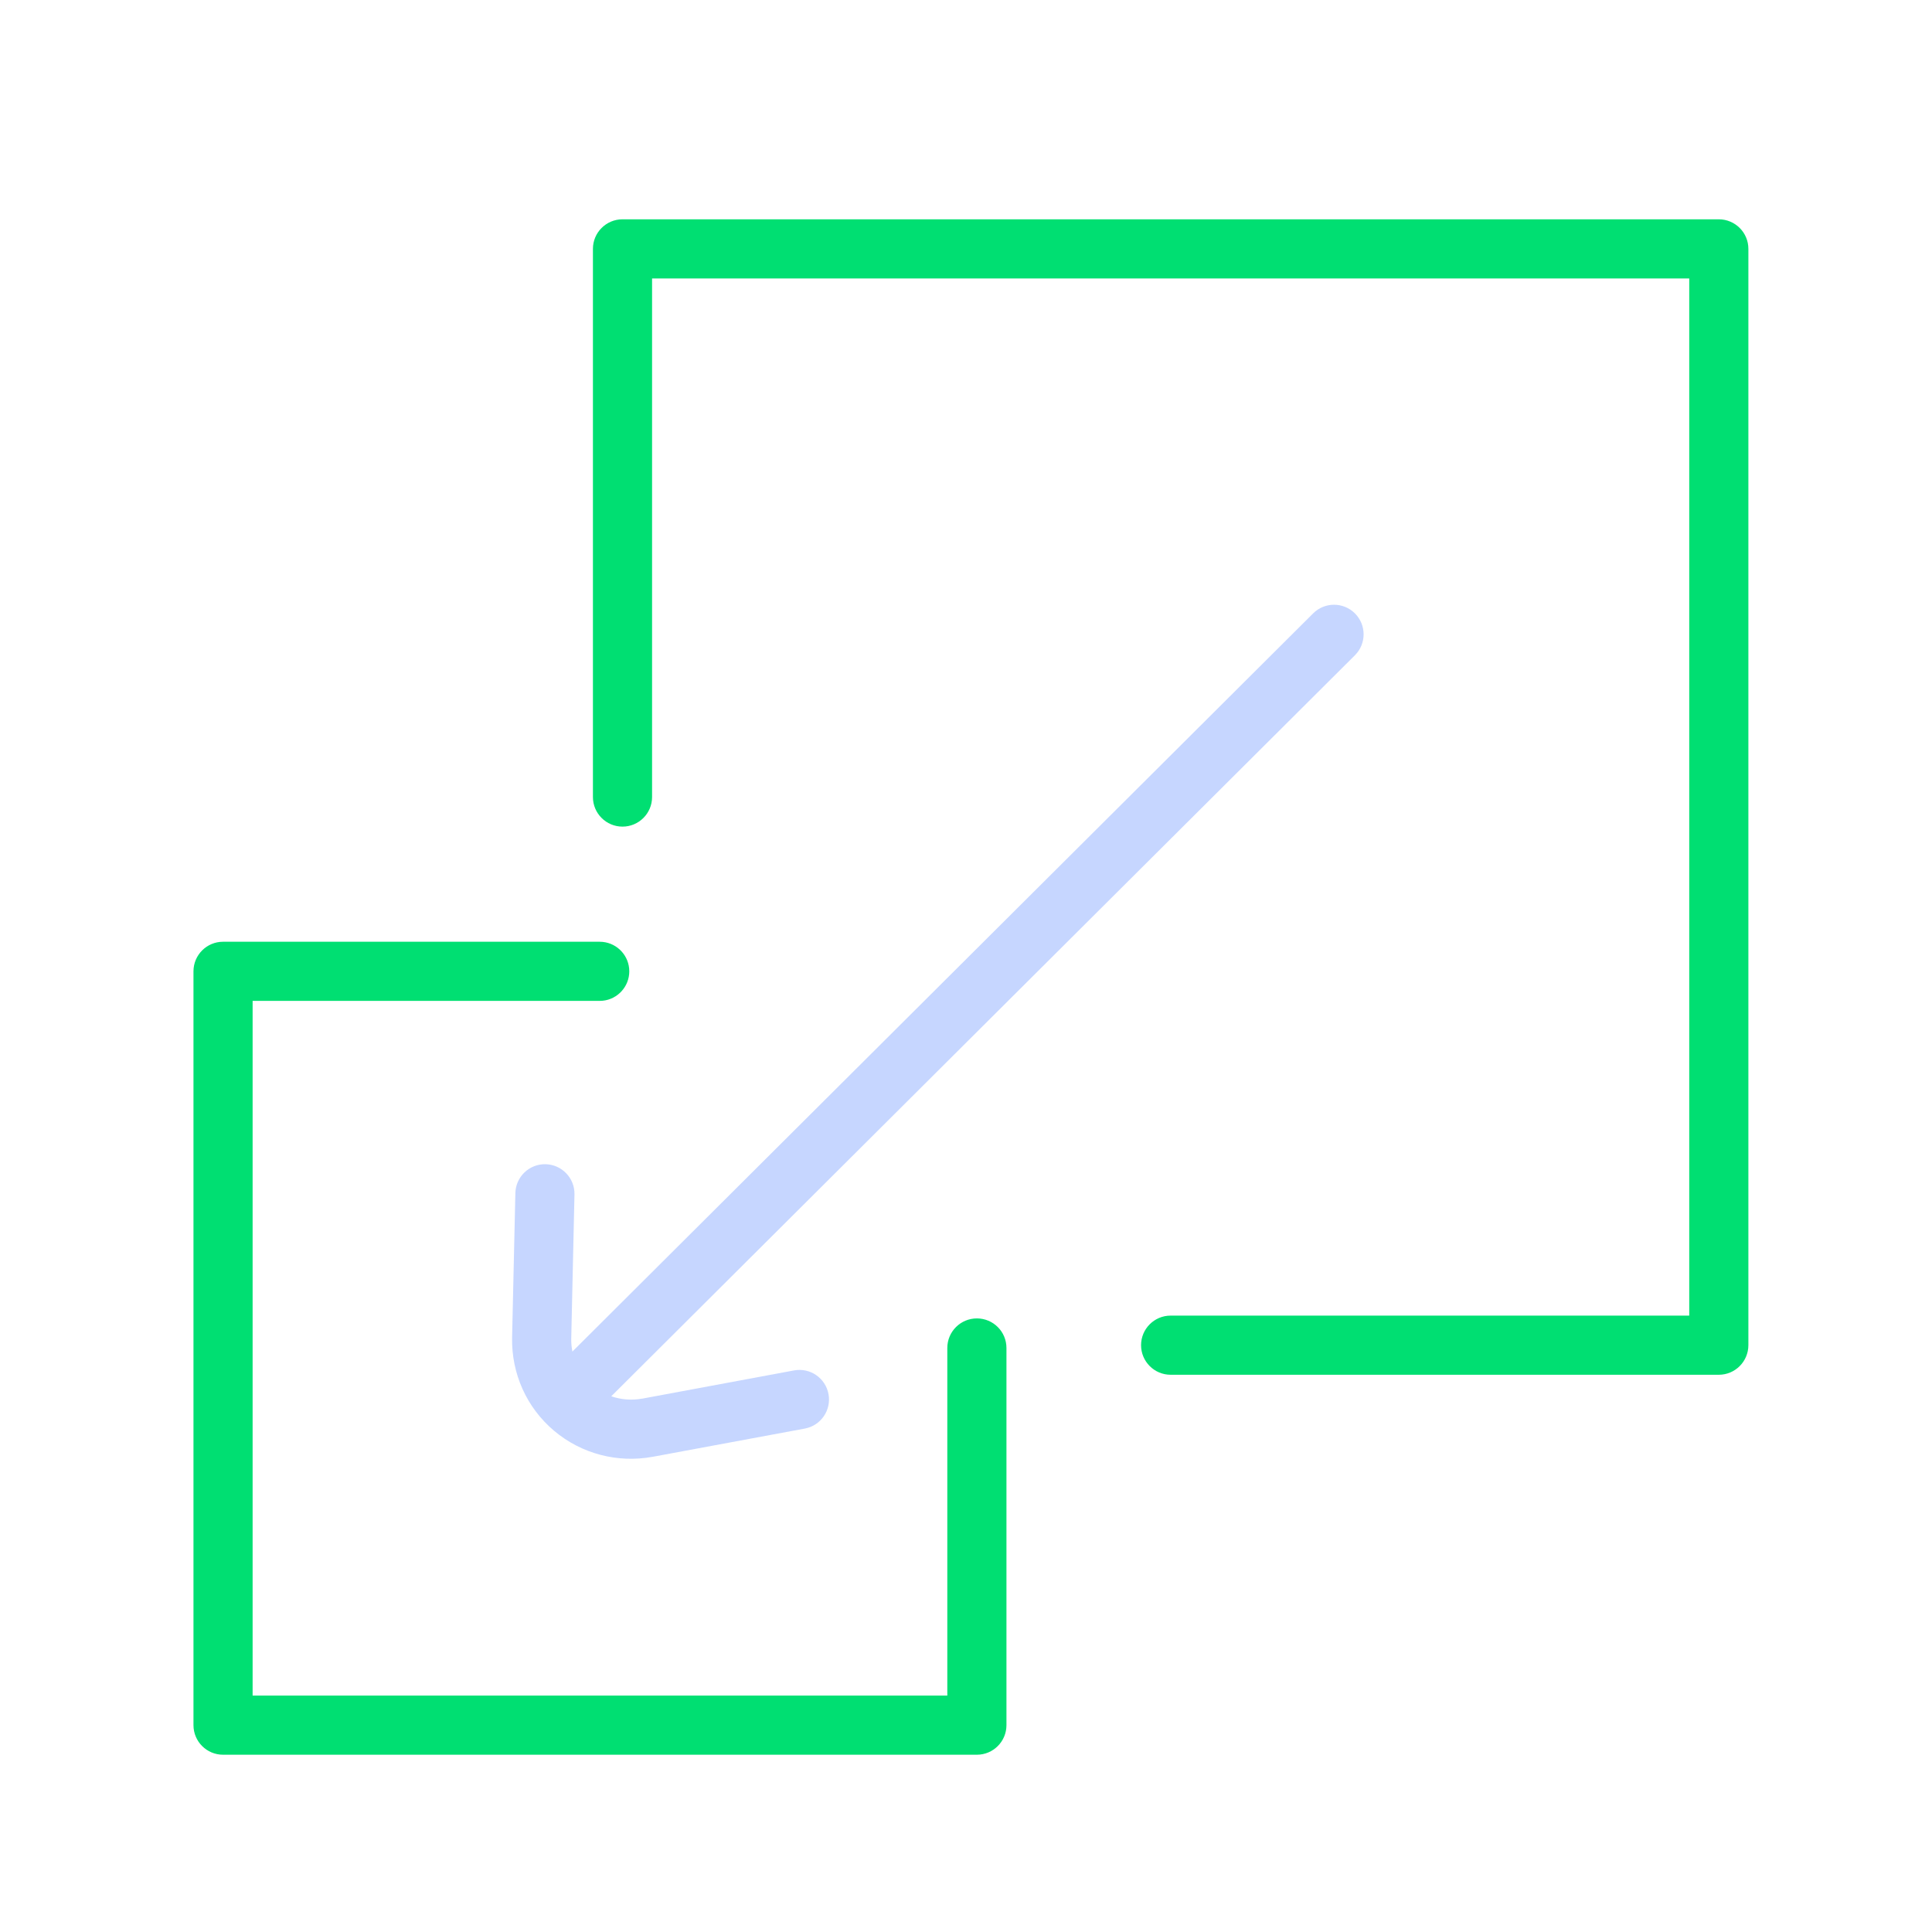 <svg width="49" height="49" viewBox="0 0 49 49" fill="none" xmlns="http://www.w3.org/2000/svg">
<g clip-path="url(#clip0_5859_53095)">
<path d="M16.557 36.947C15.665 37.111 14.75 36.875 14.053 36.288C13.354 35.699 12.97 34.834 12.988 33.924L12.988 33.922L13.071 30.26L13.82 30.277L14.57 30.294L14.488 33.955C14.486 34.066 14.497 34.174 14.517 34.279L33.305 15.556C33.598 15.264 34.073 15.265 34.365 15.558C34.658 15.851 34.657 16.327 34.364 16.619L15.503 35.413C15.75 35.498 16.019 35.521 16.286 35.472L16.287 35.473L20.139 34.757C20.546 34.681 20.937 34.95 21.013 35.358C21.088 35.765 20.82 36.156 20.412 36.232L16.559 36.947L16.557 36.947ZM13.071 30.26C13.08 29.846 13.424 29.518 13.837 29.527C14.251 29.537 14.579 29.88 14.57 30.294L13.071 30.26Z" fill="#C6D6FF"/>
<path d="M15.286 23.889C15.664 23.927 15.96 24.246 15.96 24.635C15.96 25.023 15.664 25.343 15.286 25.381L15.21 25.385H6.407V43.004H24.026V34.188C24.026 33.773 24.362 33.438 24.776 33.438C25.19 33.438 25.526 33.773 25.526 34.188V43.754C25.526 44.168 25.19 44.504 24.776 44.504H5.657C5.243 44.504 4.907 44.168 4.907 43.754V24.635C4.907 24.221 5.243 23.885 5.657 23.885H15.21L15.286 23.889ZM43.593 5.562C44.007 5.563 44.343 5.898 44.343 6.312V34.117C44.342 34.531 44.007 34.867 43.593 34.867H29.69C29.276 34.867 28.94 34.531 28.94 34.117C28.94 33.703 29.276 33.367 29.69 33.367H42.843V7.062H16.538V20.215C16.538 20.629 16.202 20.965 15.788 20.965C15.374 20.965 15.038 20.629 15.038 20.215V6.312C15.038 5.898 15.374 5.562 15.788 5.562H43.593Z" fill="#00DF72"/>
</g>
<defs>
<clipPath id="clip0_5859_53095">
<rect width="40" height="39.505" fill="white" transform="translate(4.625 5.277)"/>
</clipPath>
</defs>
</svg>
